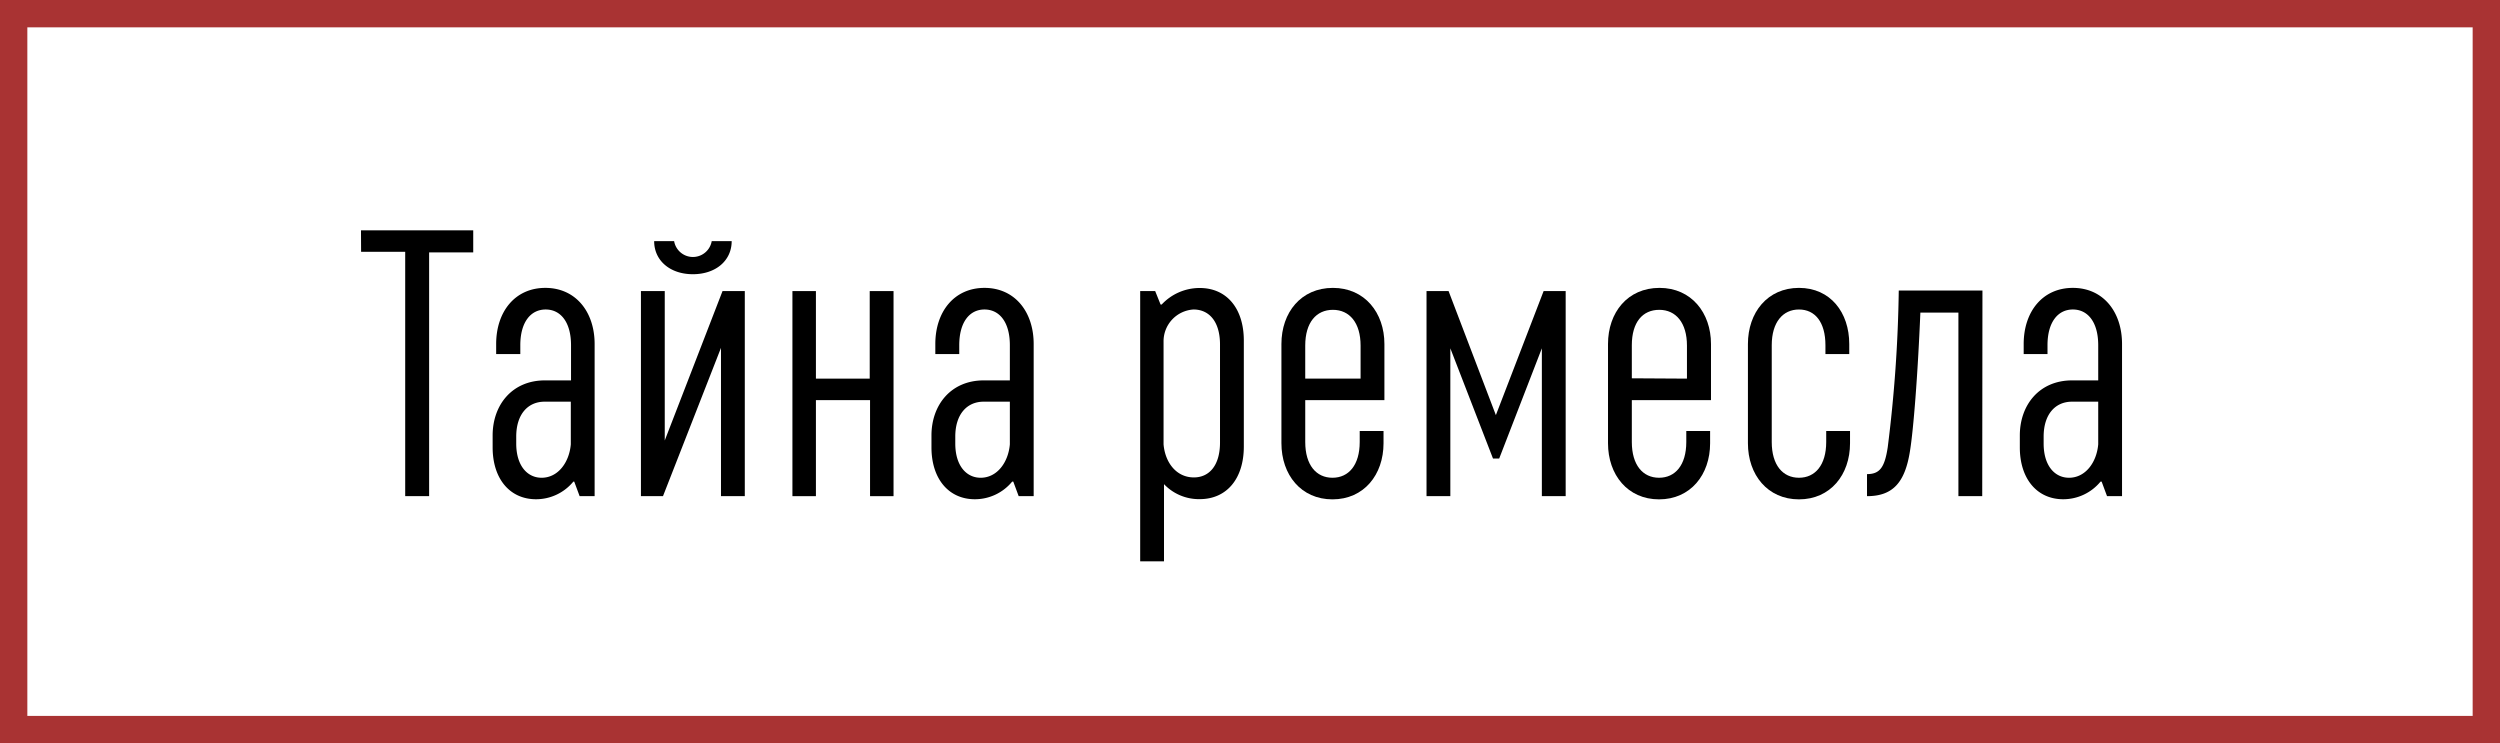 <svg xmlns="http://www.w3.org/2000/svg" viewBox="0 0 226.74 67.41"><defs><style>.cls-1{fill:none;stroke:#a93333;stroke-miterlimit:10;stroke-width:2.48px;}</style></defs><title>Asset 2</title><g id="Layer_2" data-name="Layer 2"><g id="Layer_1-2" data-name="Layer 1"><path d="M32.74,20.89H42.92v2h-4V45H36.75V22.84h-4Z"/><path d="M53.93,31.2V45H52.57l-.49-1.32H52a4.38,4.38,0,0,1-3.38,1.6c-2.4,0-3.94-1.88-3.94-4.7V39.5c0-2.79,1.78-5,4.74-5h2.37V31.31c0-2.09-.94-3.24-2.3-3.24s-2.3,1.15-2.3,3.24v.8H45V31.2c0-2.93,1.71-5.09,4.46-5.09S53.93,28.28,53.93,31.2ZM51.77,40.3V36.43H49.4c-1.53,0-2.58,1.15-2.58,3.17v.63c0,2,1,3.1,2.3,3.1C50.62,43.33,51.63,41.93,51.77,40.3Z"/><path d="M67.55,26.4V45H65.39V31.55L60.13,45h-2V26.4h2.16V39.95L65.53,26.4Zm-8.22-4.53h1.81a1.73,1.73,0,0,0,3.41,0h1.81c0,1.78-1.46,3-3.52,3S59.33,23.64,59.33,21.87Z"/><path d="M71.87,26.4H74v7.94h4.88V26.4h2.16V45H78.91V36.29H74V45H71.87Z"/><path d="M93.75,31.2V45H92.39l-.49-1.32h-.1a4.38,4.38,0,0,1-3.38,1.6c-2.4,0-3.94-1.88-3.94-4.7V39.5c0-2.79,1.78-5,4.74-5h2.37V31.31c0-2.09-.94-3.24-2.3-3.24S87,29.22,87,31.31v.8H84.83V31.2c0-2.93,1.71-5.09,4.46-5.09S93.75,28.28,93.75,31.2ZM91.59,40.3V36.43H89.22c-1.53,0-2.58,1.15-2.58,3.17v.63c0,2,1,3.1,2.3,3.1C90.44,43.33,91.45,41.93,91.59,40.3Z"/><path d="M112.81,30.89v9.61c0,2.89-1.53,4.77-4,4.77a4.37,4.37,0,0,1-3.24-1.36v7h-2.16V26.4h1.36l.49,1.22h.1a4.71,4.71,0,0,1,3.45-1.5C111.28,26.12,112.81,28,112.81,30.89Zm-2.16.35c0-2.09-1-3.17-2.4-3.17A2.89,2.89,0,0,0,105.53,31v9.3c.14,1.64,1.15,3,2.75,3,1.39,0,2.37-1.08,2.37-3.17Z"/><path d="M116.22,31.2c0-2.86,1.78-5.09,4.67-5.09s4.67,2.26,4.67,5.09v5.09h-7.18v3.8c0,2.09,1,3.24,2.47,3.24s2.47-1.15,2.47-3.24v-1h2.16v1.11c0,2.86-1.78,5.09-4.63,5.09s-4.63-2.23-4.63-5.09Zm7.18,3.14v-3c0-2.06-1-3.24-2.51-3.24s-2.51,1.15-2.51,3.24v3Z"/><path d="M142,26.4V45h-2.16V31.59l-3.87,10h-.56l-3.87-10V45h-2.16V26.4h2l4.29,11.25L140,26.4Z"/><path d="M145.84,31.2c0-2.86,1.78-5.09,4.67-5.09s4.67,2.26,4.67,5.09v5.09H148v3.8c0,2.09,1,3.24,2.47,3.24s2.47-1.15,2.47-3.24v-1h2.16v1.11c0,2.86-1.78,5.09-4.63,5.09s-4.63-2.23-4.63-5.09ZM153,34.34v-3c0-2.06-1-3.24-2.51-3.24S148,29.22,148,31.31v3Z"/><path d="M165.56,31.31c0-2.09-.94-3.24-2.4-3.24s-2.47,1.15-2.47,3.24v8.78c0,2.09,1,3.24,2.47,3.24s2.47-1.15,2.47-3.24v-1h2.16v1.11c0,2.86-1.78,5.09-4.63,5.09s-4.63-2.23-4.63-5.09v-9c0-2.86,1.78-5.09,4.63-5.09s4.56,2.23,4.56,5.09v.91h-2.16Z"/><path d="M179.78,45h-2.16V28.35h-3.45c-.24,5.75-.63,10.63-.94,12.54-.45,2.89-1.57,4.11-3.9,4.11V43c1.15,0,1.6-.59,1.88-2.44a126.29,126.29,0,0,0,1-14.21h7.59Z"/><path d="M192.46,31.2V45H191.1l-.49-1.32h-.1a4.38,4.38,0,0,1-3.38,1.6c-2.4,0-3.94-1.88-3.94-4.7V39.5c0-2.79,1.78-5,4.74-5h2.37V31.31c0-2.09-.94-3.24-2.3-3.24s-2.3,1.15-2.3,3.24v.8h-2.16V31.2c0-2.93,1.71-5.09,4.46-5.09S192.46,28.28,192.46,31.2ZM190.3,40.3V36.43h-2.37c-1.53,0-2.58,1.15-2.58,3.17v.63c0,2,1,3.1,2.3,3.1C189.15,43.33,190.16,41.93,190.3,40.3Z"/><rect class="cls-1" x="1.24" y="1.24" width="224.26" height="64.93"/></g></g></svg>